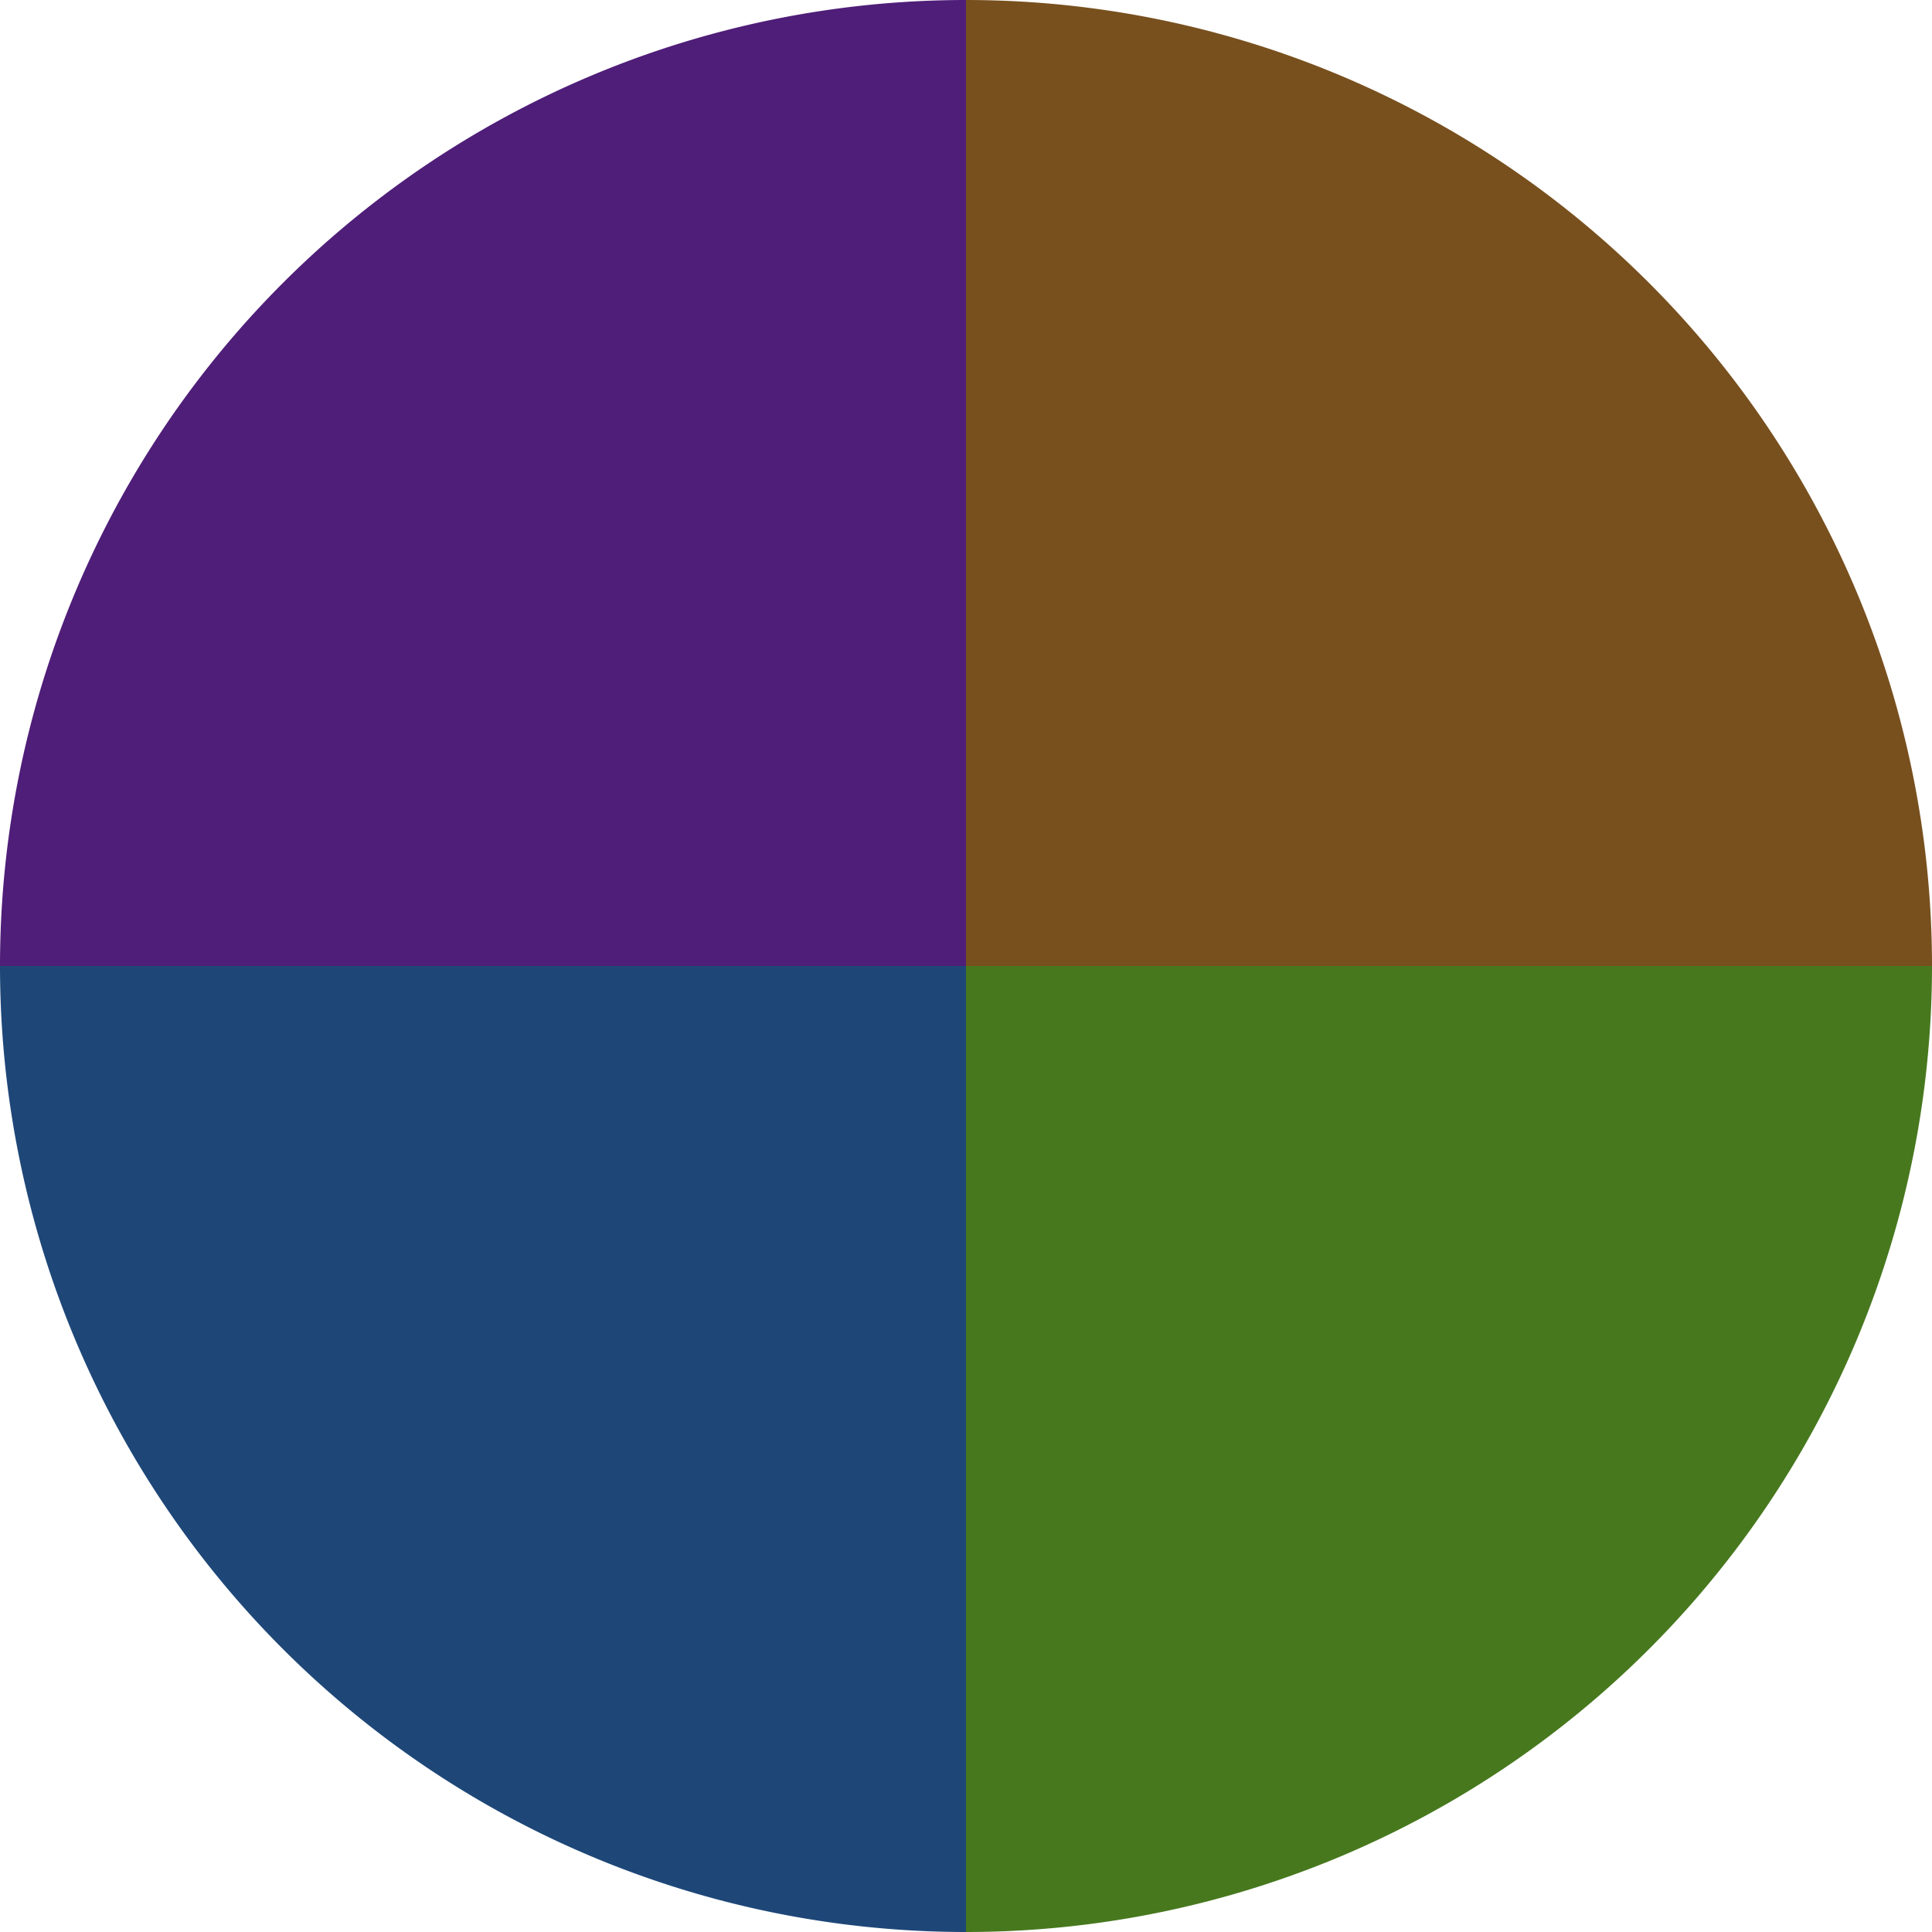<?xml version="1.0" standalone="no"?>
<svg width="500" height="500" viewBox="-1 -1 2 2" xmlns="http://www.w3.org/2000/svg">
        <path d="M 0 -1 
             A 1,1 0 0,1 1 0             L 0,0
             z" fill="#78501e" />
            <path d="M 1 0 
             A 1,1 0 0,1 0 1             L 0,0
             z" fill="#47781e" />
            <path d="M 0 1 
             A 1,1 0 0,1 -1 0             L 0,0
             z" fill="#1e4778" />
            <path d="M -1 0 
             A 1,1 0 0,1 -0 -1             L 0,0
             z" fill="#4f1e78" />
    </svg>
